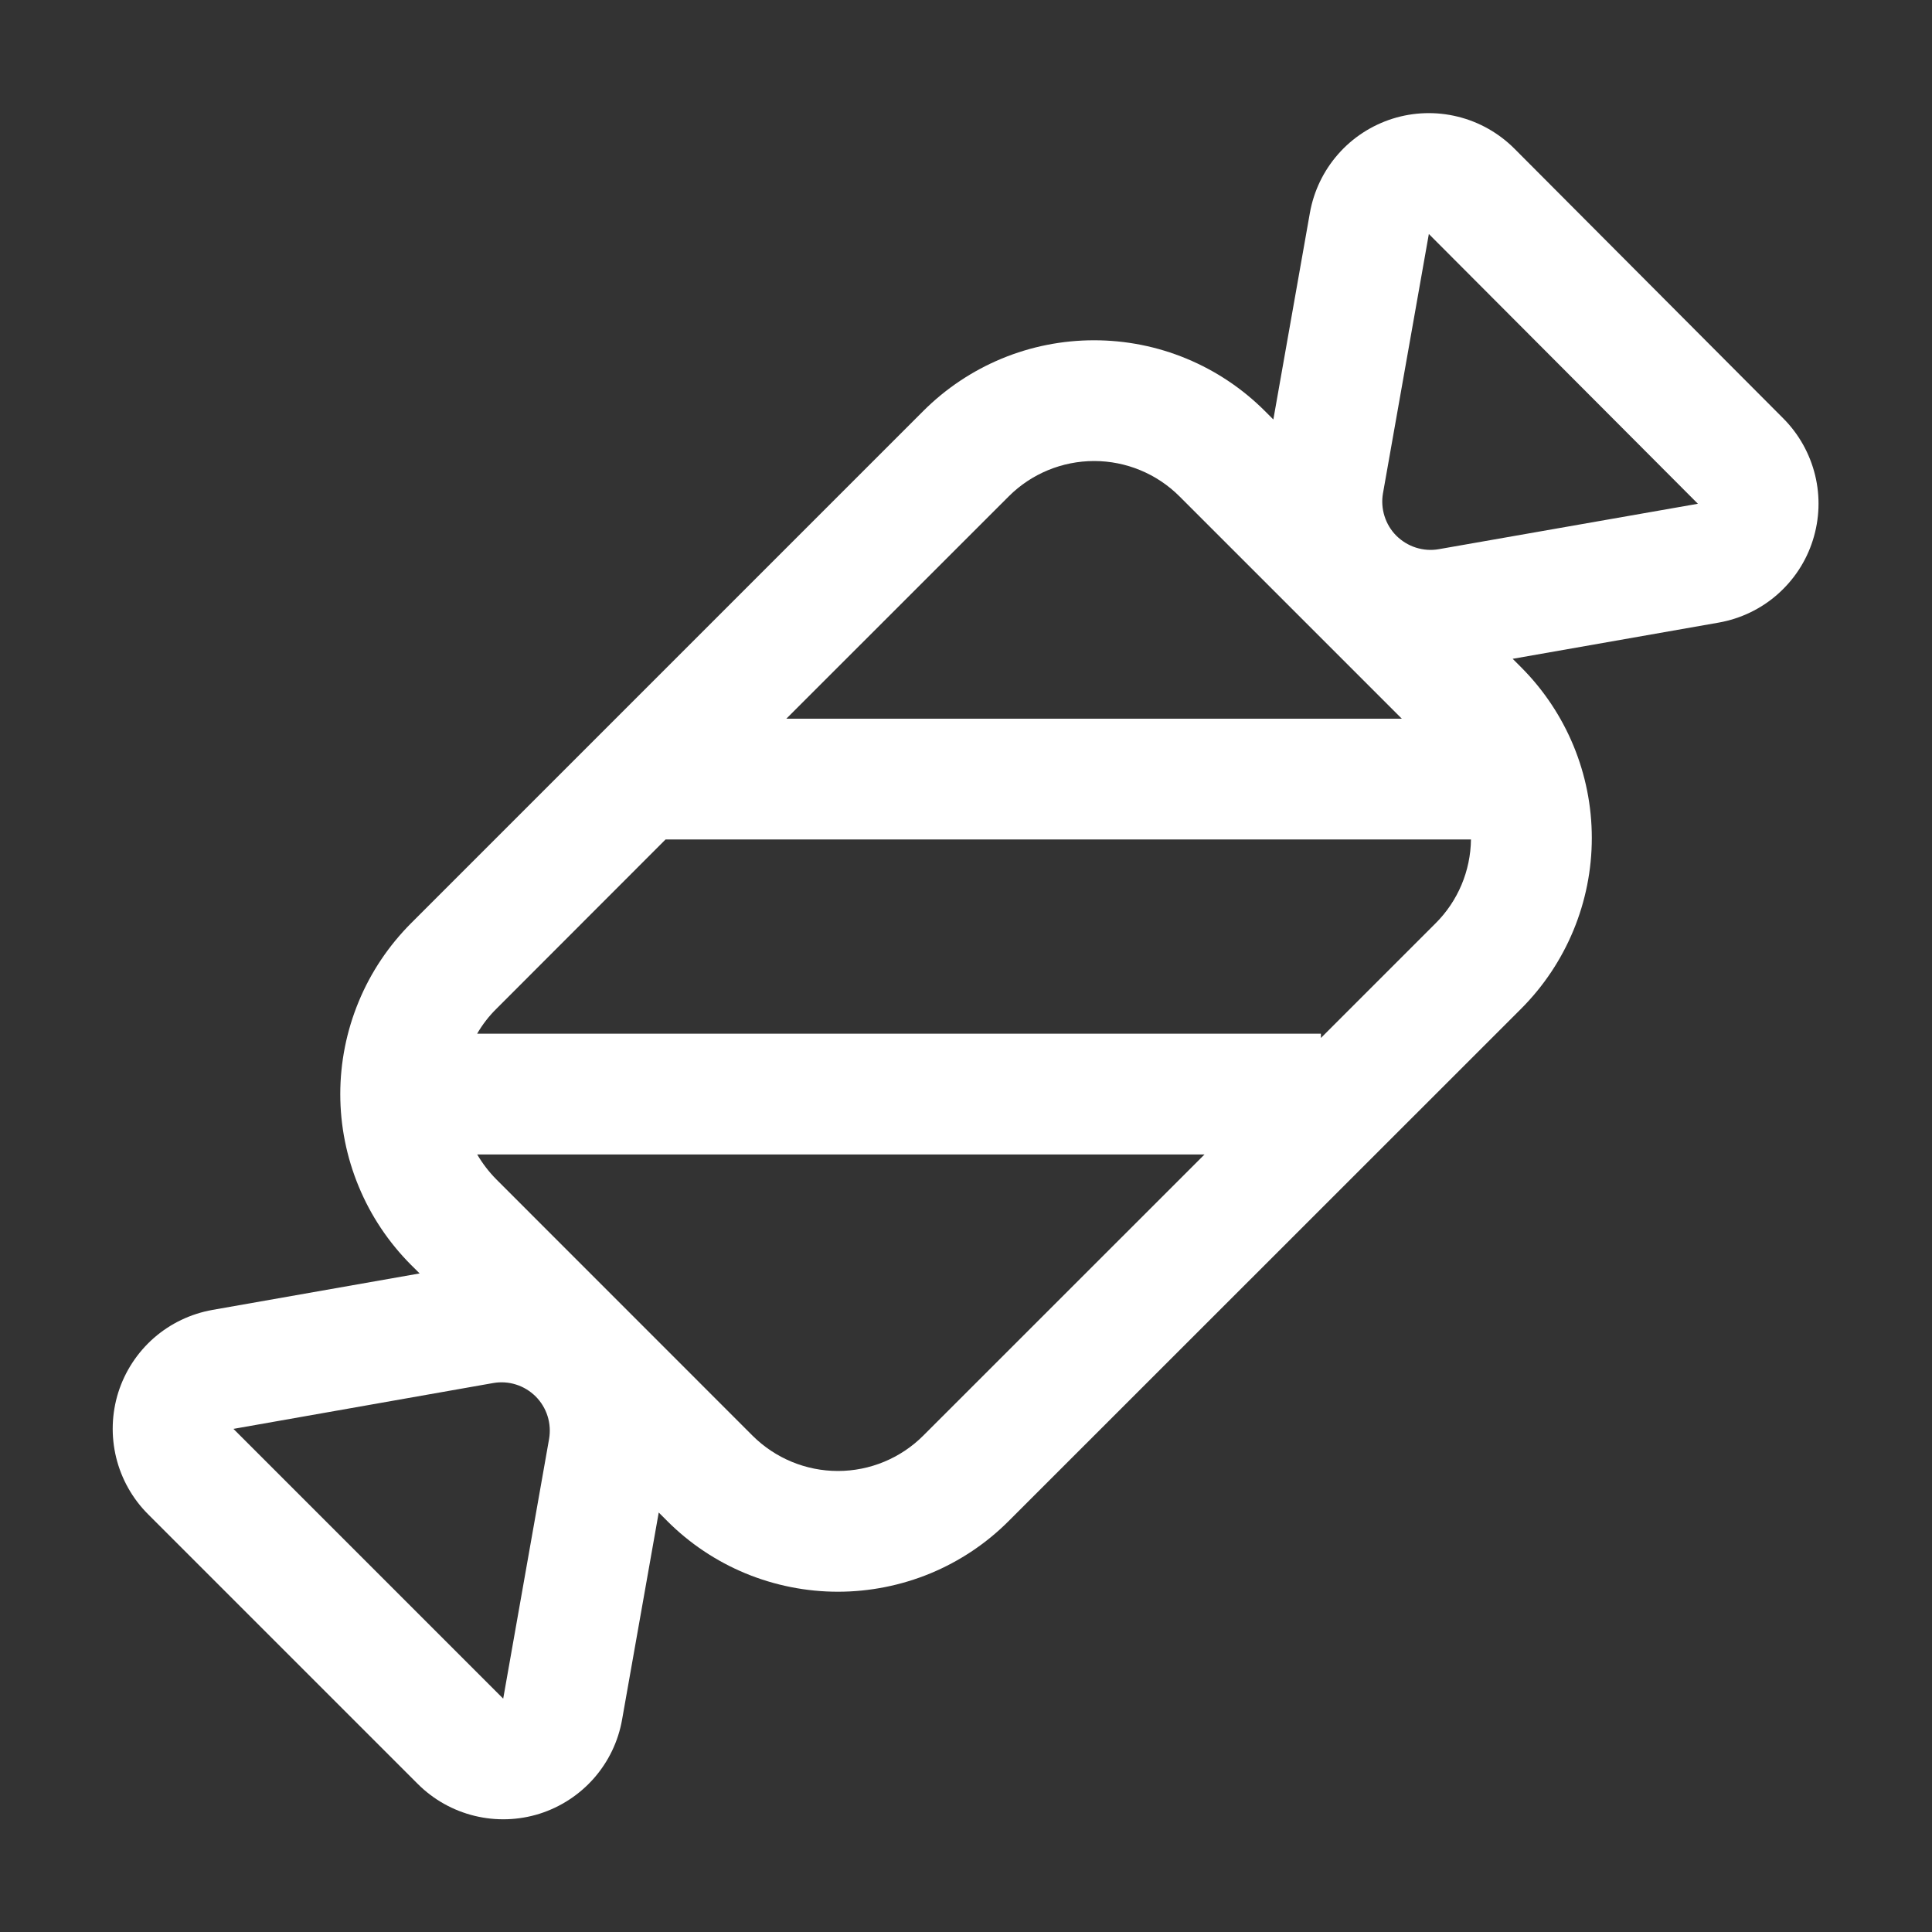 <svg width="24" height="24" viewBox="0 0 24 24" fill="none" xmlns="http://www.w3.org/2000/svg">
<rect x="0" y="0" width="24" height="24" fill="#333333" stroke="none"/>
<g id="ep:sugar">
<path id="Vector" d="M18.791 8.184L18.896 8.289C19.458 8.852 19.774 9.614 19.774 10.41C19.774 11.205 19.458 11.968 18.896 12.531L12.531 18.894C12.253 19.173 11.922 19.394 11.558 19.545C11.194 19.695 10.803 19.773 10.409 19.773C10.015 19.773 9.625 19.695 9.261 19.545C8.897 19.394 8.566 19.173 8.288 18.894L8.183 18.789L7.728 21.36C7.681 21.63 7.56 21.882 7.379 22.089C7.198 22.295 6.964 22.448 6.702 22.531C6.441 22.613 6.161 22.622 5.895 22.557C5.628 22.492 5.384 22.355 5.19 22.161L1.839 18.81C1.645 18.616 1.508 18.372 1.443 18.106C1.378 17.839 1.387 17.56 1.469 17.298C1.552 17.036 1.705 16.802 1.911 16.621C2.118 16.44 2.37 16.32 2.64 16.272L5.213 15.819L5.106 15.713C4.828 15.434 4.606 15.103 4.456 14.739C4.305 14.375 4.227 13.985 4.227 13.591C4.227 13.197 4.305 12.806 4.456 12.442C4.606 12.078 4.828 11.748 5.106 11.469L11.469 5.106C11.748 4.827 12.079 4.606 12.443 4.455C12.807 4.304 13.197 4.227 13.591 4.227C13.985 4.227 14.375 4.304 14.739 4.455C15.103 4.606 15.434 4.827 15.713 5.106L15.818 5.211L16.272 2.644C16.32 2.374 16.441 2.122 16.622 1.916C16.803 1.709 17.038 1.557 17.3 1.474C17.562 1.392 17.841 1.383 18.108 1.449C18.374 1.514 18.618 1.652 18.812 1.846L22.154 5.199C22.347 5.393 22.483 5.637 22.548 5.903C22.613 6.169 22.603 6.448 22.52 6.71C22.438 6.971 22.285 7.204 22.079 7.385C21.873 7.566 21.621 7.686 21.351 7.734L18.791 8.184ZM5.928 12.841H16.409V12.894L17.834 11.469C18.111 11.193 18.268 10.819 18.273 10.428H8.268L6.167 12.531C6.073 12.623 5.993 12.728 5.927 12.841H5.928ZM5.928 14.341C5.993 14.452 6.072 14.556 6.167 14.652L9.348 17.834C9.63 18.115 10.011 18.273 10.409 18.273C10.806 18.273 11.188 18.115 11.469 17.834L14.963 14.341H5.928ZM17.414 8.928L14.652 6.166C14.371 5.885 13.989 5.727 13.592 5.727C13.194 5.727 12.812 5.885 12.531 6.166L9.768 8.928H17.414ZM2.9 17.75L6.251 21.101L6.821 17.875C6.837 17.78 6.831 17.683 6.802 17.591C6.773 17.499 6.722 17.415 6.654 17.347C6.585 17.279 6.502 17.228 6.409 17.199C6.317 17.17 6.22 17.164 6.125 17.181L2.9 17.75ZM17.75 2.905L17.18 6.127C17.163 6.222 17.17 6.32 17.199 6.412C17.228 6.504 17.278 6.587 17.346 6.655C17.415 6.723 17.498 6.774 17.59 6.803C17.682 6.832 17.779 6.839 17.874 6.822L21.092 6.258L17.748 2.905H17.75Z" fill="white"/>
</g>
</svg>
